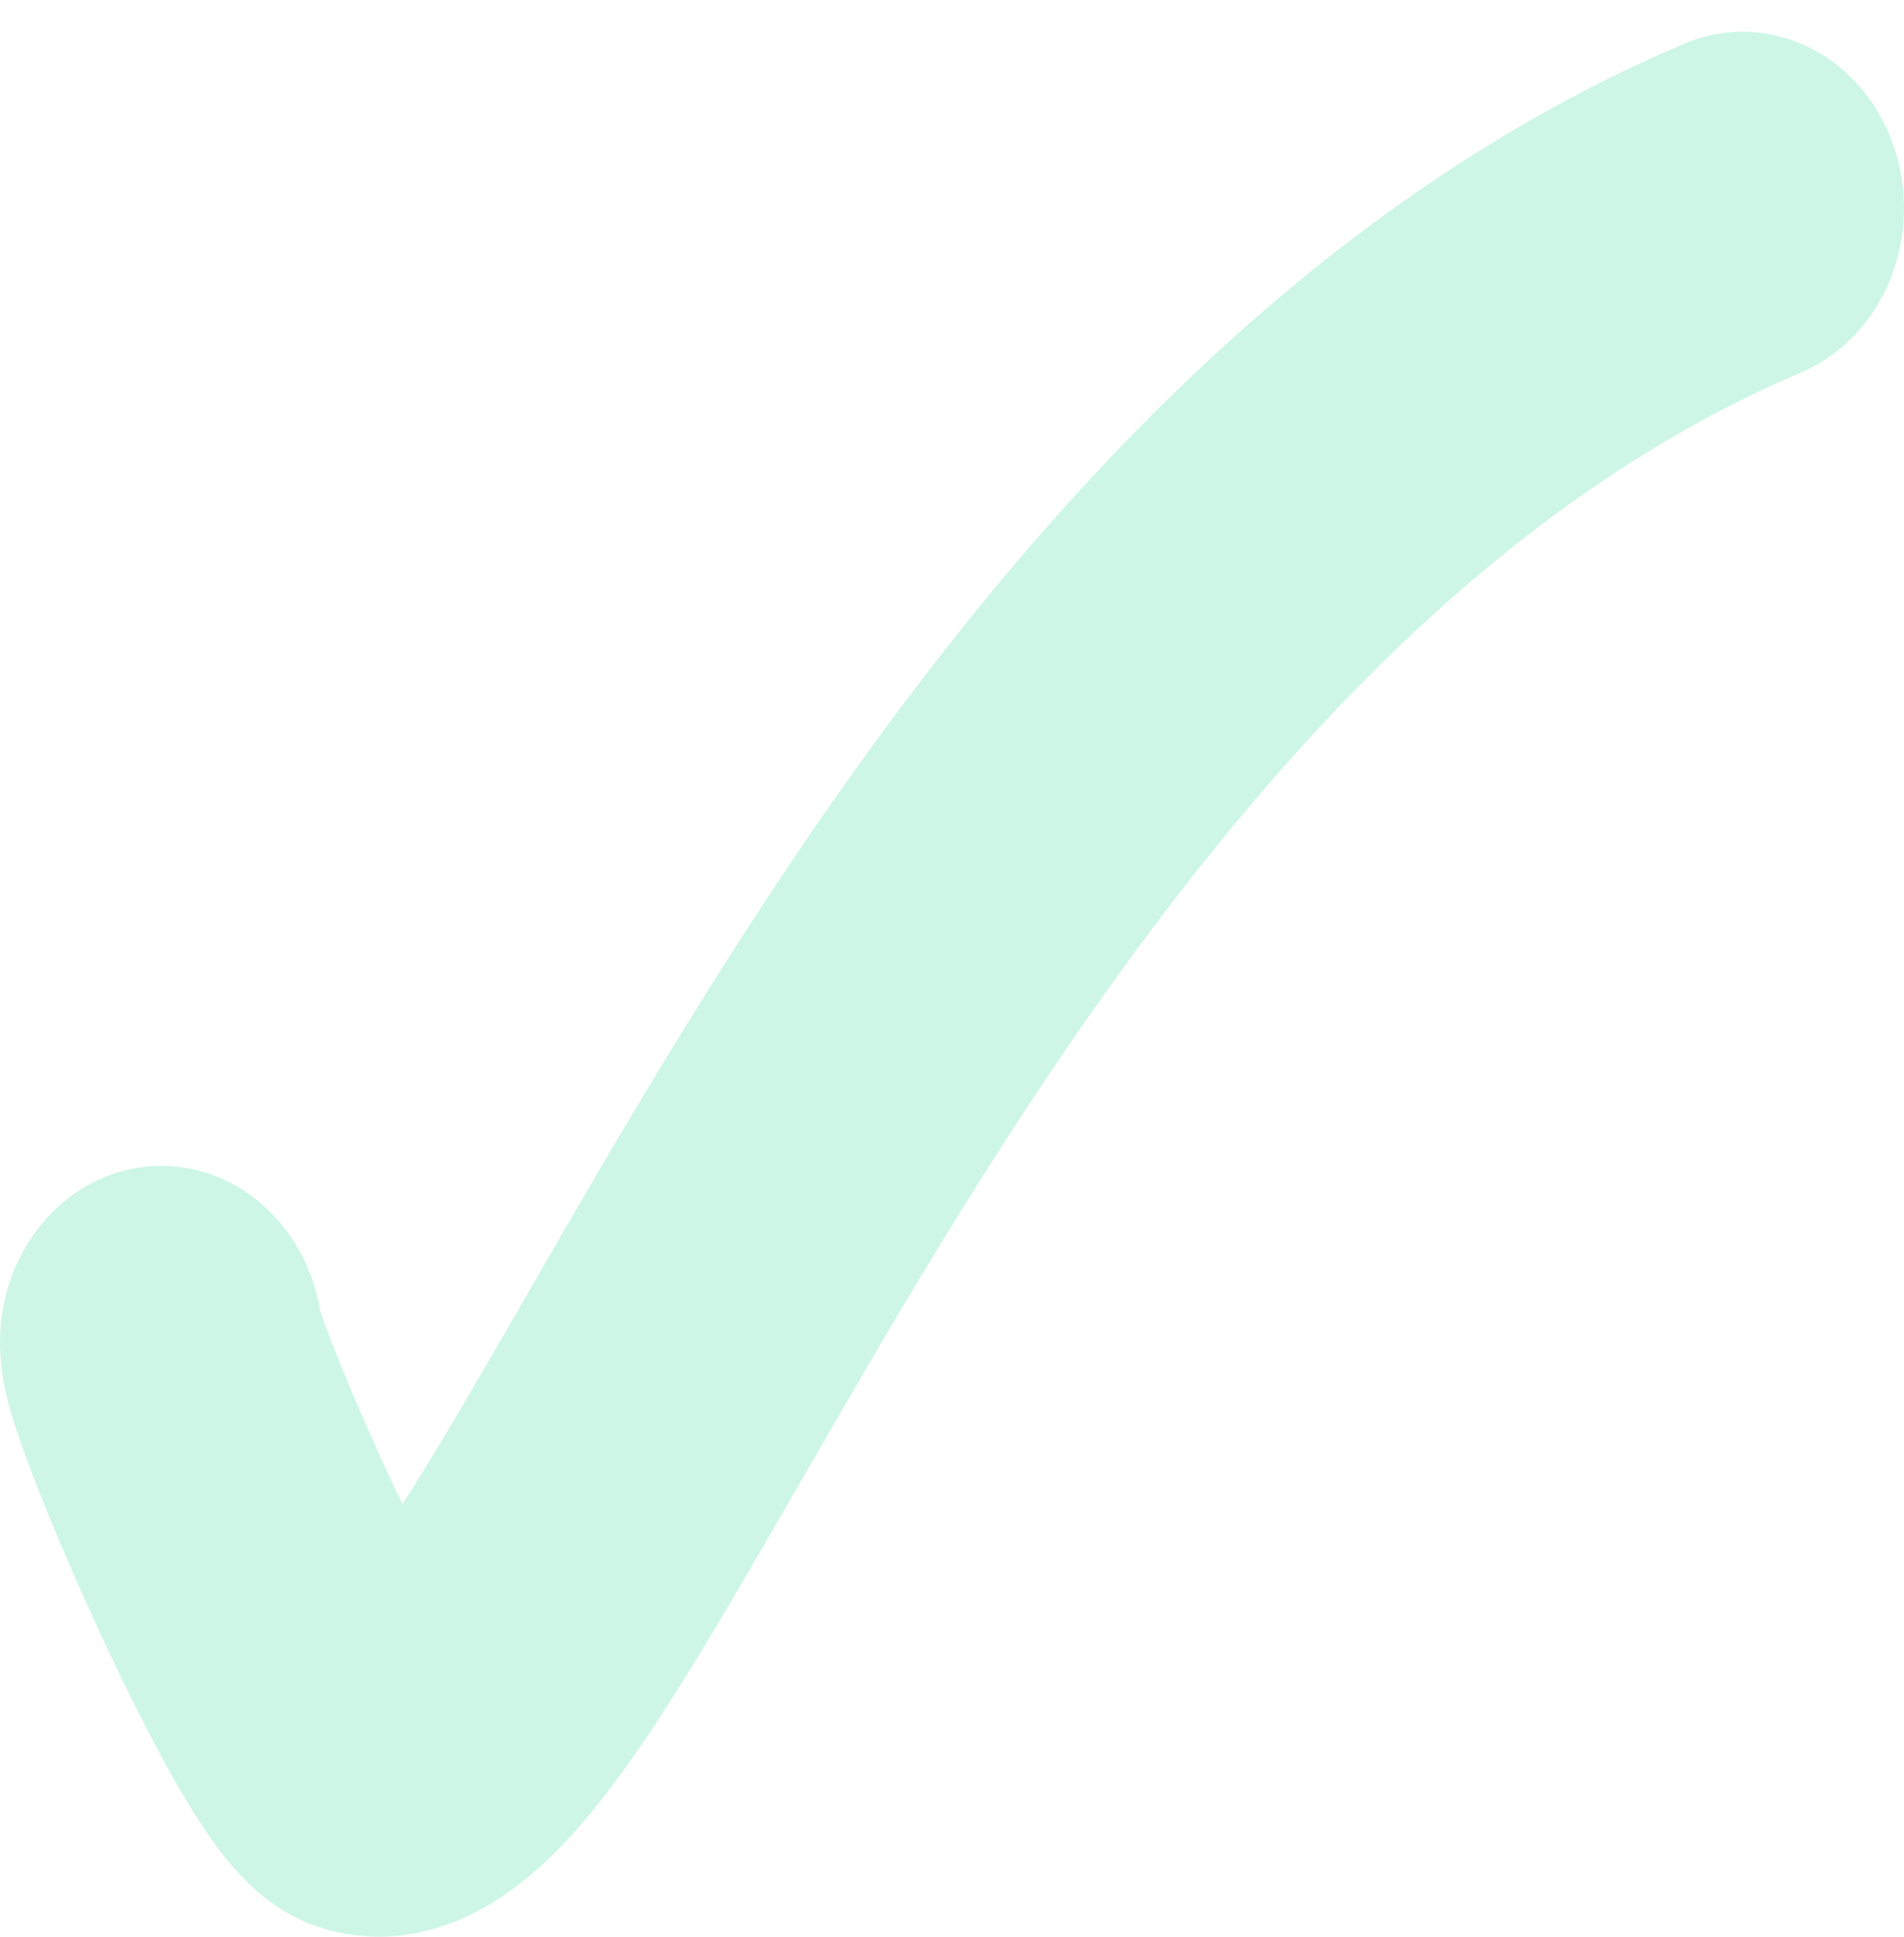 <svg width="60" height="61" viewBox="0 0 60 61" fill="none" xmlns="http://www.w3.org/2000/svg">
<path opacity="0.2" fill-rule="evenodd" clip-rule="evenodd" d="M59.654 4.543C60.672 7.402 59.374 10.621 56.757 11.732C45.036 16.708 36.46 28.069 29.787 38.941C28.142 41.62 26.648 44.209 25.252 46.629L25.168 46.774C23.823 49.106 22.535 51.339 21.347 53.222C20.174 55.083 18.878 56.963 17.495 58.344C16.314 59.523 13.683 61.731 10.251 60.757C9.043 60.414 8.231 59.695 7.909 59.392C7.5 59.009 7.171 58.609 6.933 58.296C6.451 57.664 5.999 56.937 5.61 56.263C4.814 54.884 3.966 53.179 3.211 51.554C2.449 49.913 1.728 48.236 1.191 46.871C0.925 46.197 0.68 45.537 0.493 44.964C0.402 44.685 0.299 44.346 0.214 43.996C0.213 43.991 0.211 43.984 0.209 43.976C0.166 43.802 -0.061 42.893 0.017 41.829C0.243 38.771 2.695 36.492 5.494 36.739C7.845 36.946 9.694 38.869 10.091 41.291C10.178 41.551 10.323 41.95 10.533 42.481C10.974 43.602 11.601 45.065 12.28 46.528C12.414 46.816 12.548 47.1 12.681 47.377C12.776 47.231 12.873 47.078 12.973 46.919C14.042 45.225 15.236 43.155 16.647 40.708L16.648 40.707C18.038 38.297 19.605 35.581 21.341 32.753C28.19 21.594 38.243 7.673 53.073 1.377C55.691 0.266 58.637 1.683 59.654 4.543ZM10.414 50.339C10.415 50.336 10.445 50.309 10.502 50.27C10.442 50.323 10.413 50.343 10.414 50.339ZM14.748 51.188C14.754 51.195 14.756 51.198 14.756 51.198C14.756 51.198 14.754 51.195 14.748 51.188Z" fill="#07D68B"/>
</svg>

